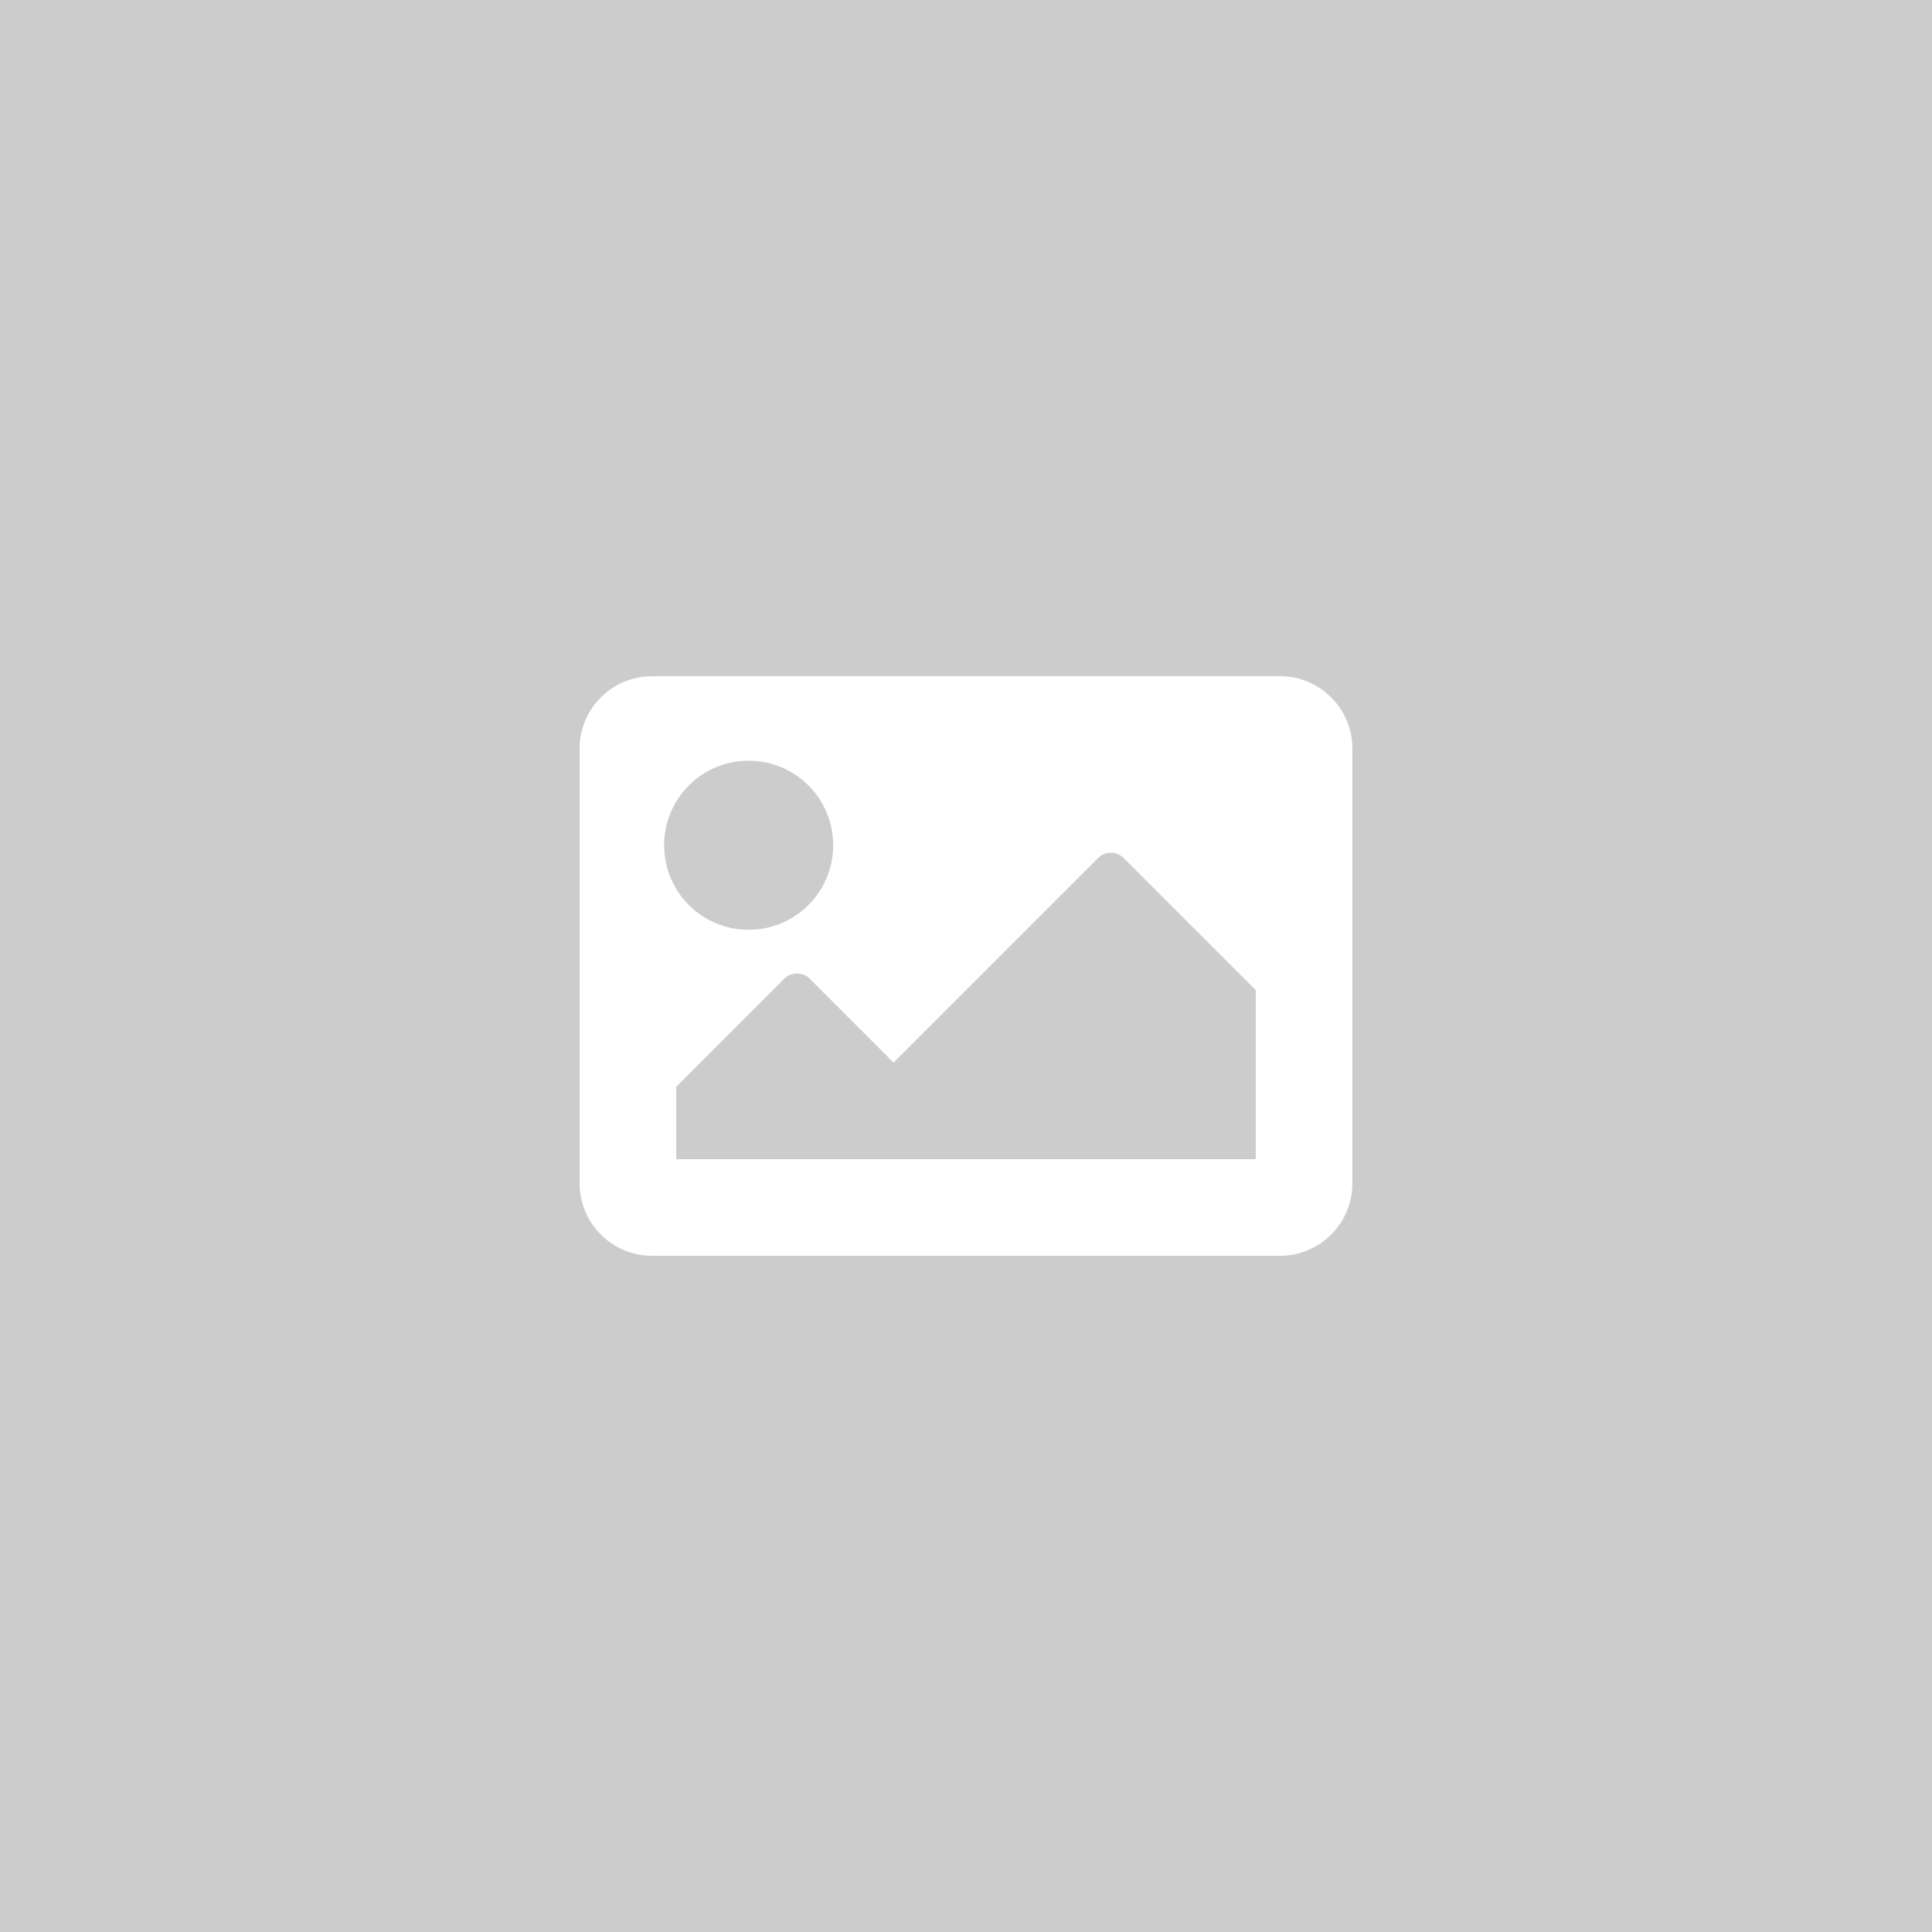 <?xml version="1.0" encoding="utf-8"?>
<!-- Generator: Adobe Illustrator 24.1.0, SVG Export Plug-In . SVG Version: 6.00 Build 0)  -->
<svg version="1.1" id="Layer_1" focusable="false" xmlns="http://www.w3.org/2000/svg" xmlns:xlink="http://www.w3.org/1999/xlink"
	 x="0px" y="0px" viewBox="0 0 512 512" style="enable-background:new 0 0 512 512;" xml:space="preserve">
<style type="text/css">
	.st0{fill:#CCCCCC;}
	.st1{fill:#FFFFFF;}
</style>
<g>
	<rect class="st0" width="512" height="512"/>
	<path class="st1" d="M339.2,332.8H172.8c-10.6,0-19.2-8.6-19.2-19.2V198.4c0-10.6,8.6-19.2,19.2-19.2h166.4
		c10.6,0,19.2,8.6,19.2,19.2v115.2C358.4,324.2,349.8,332.8,339.2,332.8z M198.4,201.6c-12.4,0-22.4,10-22.4,22.4s10,22.4,22.4,22.4
		c12.4,0,22.4-10,22.4-22.4S210.8,201.6,198.4,201.6z M179.2,307.2h153.6v-44.8l-35-35c-1.9-1.9-4.9-1.9-6.8,0l-54.2,54.2
		l-22.2-22.2c-1.9-1.9-4.9-1.9-6.8,0L179.2,288V307.2z"/>
</g>
</svg>

